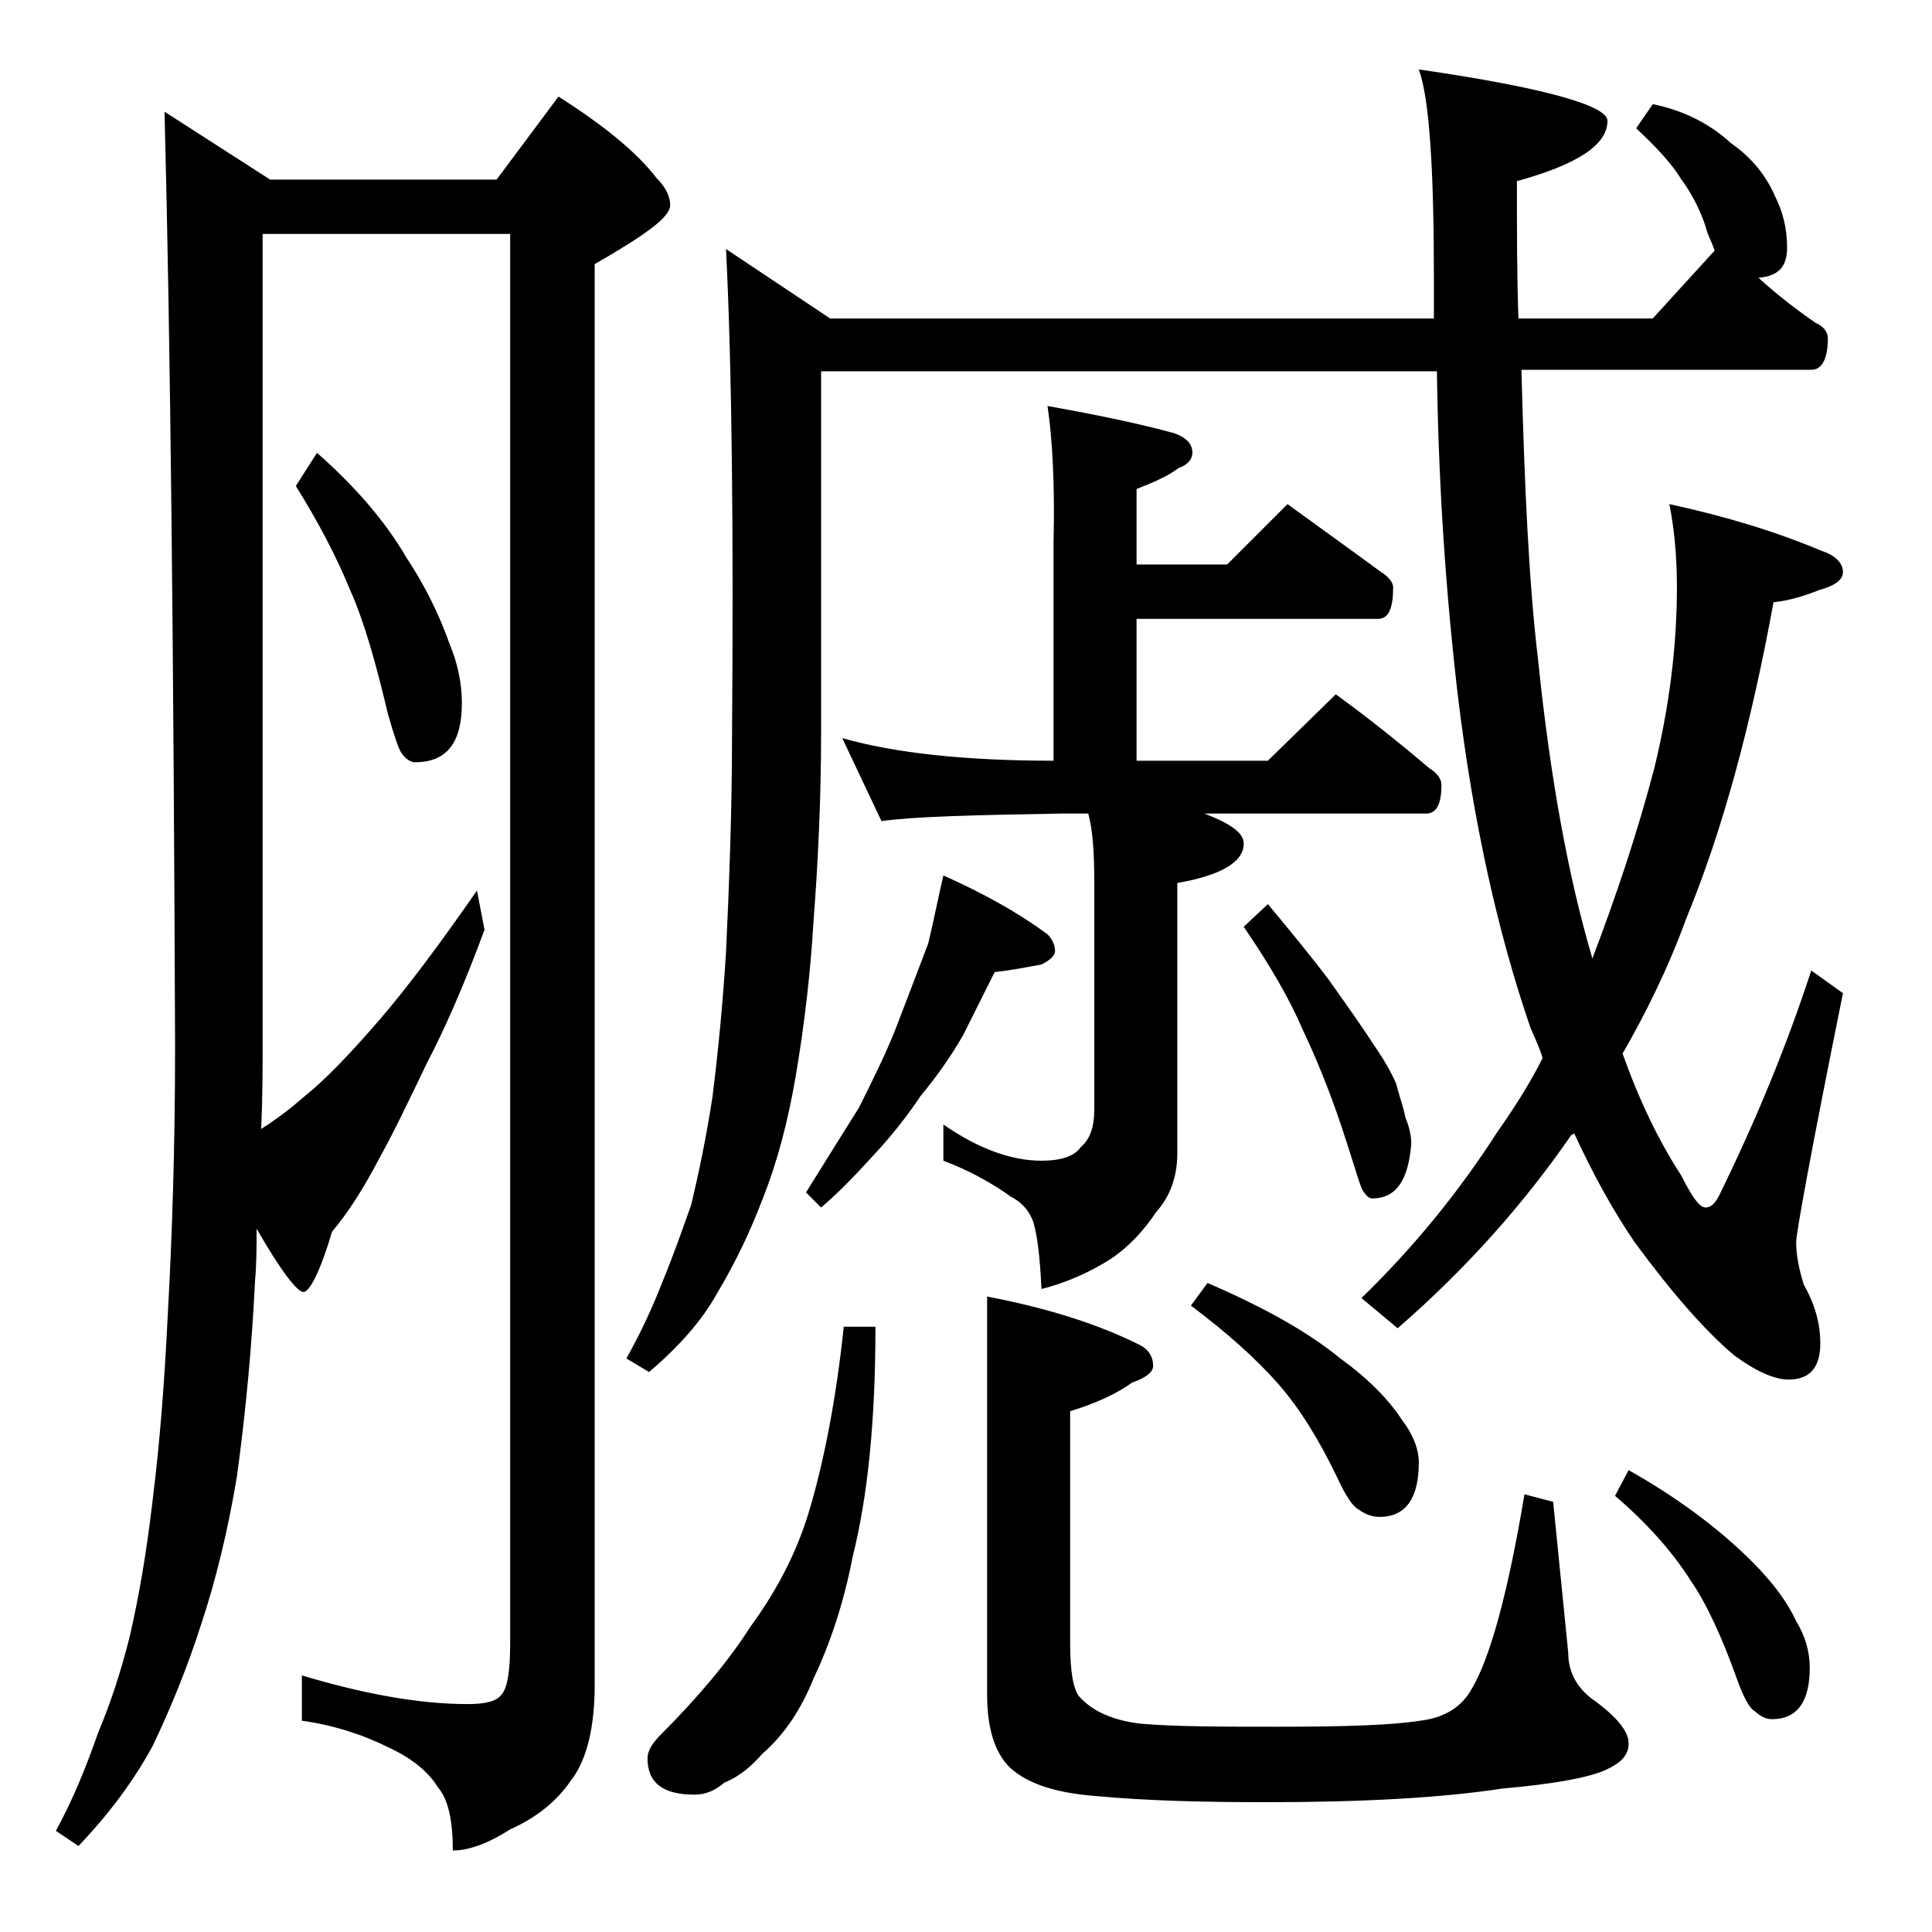 <?xml version="1.0" encoding="utf-8"?>
<!-- Generator: Adobe Illustrator 18.0.0, SVG Export Plug-In . SVG Version: 6.00 Build 0)  -->
<!DOCTYPE svg PUBLIC "-//W3C//DTD SVG 1.1//EN" "http://www.w3.org/Graphics/SVG/1.1/DTD/svg11.dtd">
<svg version="1.1" id="Layer_1" xmlns="http://www.w3.org/2000/svg" xmlns:xlink="http://www.w3.org/1999/xlink" x="0px" y="0px"
	 viewBox="0 0 128 128" enable-background="new 0 0 128 128" xml:space="preserve">
<path d="M10.9,7.4l7,4.5h15L37,6.4c3,1.9,5.2,3.7,6.5,5.4c0.6,0.6,0.9,1.2,0.9,1.8c0,0.8-1.7,2-5,3.9v94.1c0,2.8-0.5,5-1.6,6.4
	c-0.9,1.3-2.2,2.4-4,3.2c-1.4,0.9-2.7,1.4-3.8,1.4c0-2-0.3-3.4-1-4.2c-0.6-1-1.7-1.9-3.2-2.6c-1.8-0.9-3.7-1.5-5.8-1.8V111
	c4,1.2,7.7,1.9,11,1.9c1.2,0,1.9-0.2,2.2-0.6c0.4-0.4,0.6-1.5,0.6-3.4V15.5H17.4V69c0,1.9,0,3.8-0.1,5.8c1.1-0.7,2-1.4,2.8-2.1
	c1.5-1.2,3.2-3,5.1-5.2c1.8-2.1,3.9-4.9,6.4-8.5l0.5,2.6c-1.4,3.8-2.7,6.7-3.8,8.8c-1.2,2.5-2.2,4.6-3.2,6.4c-1,1.9-2,3.5-3.1,4.8
	c-0.8,2.7-1.5,4-1.9,4c-0.4,0-1.5-1.4-3.1-4.2c0,1.2,0,2.3-0.1,3.4c-0.2,4.2-0.6,8.6-1.2,13c-0.6,3.6-1.4,6.9-2.4,9.9
	c-0.9,2.8-2,5.5-3.2,8c-1.2,2.2-2.8,4.4-4.9,6.6l-1.5-1c1.1-2,2-4.2,2.8-6.5c0.8-1.9,1.5-4,2.1-6.4c0.6-2.6,1.1-5.5,1.5-8.9
	c0.5-4,0.8-8,1-12.1c0.3-5.3,0.5-11.4,0.5-18.1C11.5,43.3,11.3,22.8,10.9,7.4z M21,30c2.5,2.2,4.5,4.5,5.9,6.9
	c1.2,1.8,2.2,3.8,2.9,5.8c0.5,1.2,0.8,2.5,0.8,3.9c0,2.6-1,3.9-3.1,3.9c-0.3,0-0.6-0.2-0.9-0.6c-0.2-0.3-0.5-1.2-0.9-2.6
	c-0.8-3.4-1.6-6.2-2.5-8.2c-0.9-2.2-2.1-4.5-3.6-6.9L21,30z M113.6,16.6c-0.2-0.6-0.5-1.1-0.6-1.6c-0.4-1.2-1-2.3-1.6-3.1
	c-0.6-1-1.6-2.1-3-3.4l1.1-1.6c2,0.4,3.8,1.3,5.2,2.6c1.3,0.9,2.3,2.1,2.9,3.5c0.5,1,0.8,2.1,0.8,3.4s-0.6,1.9-1.9,2
	c1.2,1.1,2.5,2.1,3.8,3c0.5,0.2,0.8,0.6,0.8,1c0,1.4-0.4,2.1-1.1,2.1h-19.2c0.2,7.8,0.5,14.2,1.1,19.2c0.8,7.8,2,14.4,3.6,19.8
	c1.6-4.2,3-8.4,4.1-12.6c1-4.1,1.5-8.1,1.5-12c0-2.2-0.2-4-0.5-5.5c3.7,0.8,7,1.8,10.1,3.1c0.9,0.3,1.4,0.8,1.4,1.4
	c0,0.5-0.5,0.9-1.6,1.2c-1,0.4-2,0.7-3,0.8c-1.5,8.2-3.4,15.2-5.8,21c-1.2,3.3-2.7,6.3-4.2,8.9c1.1,3.1,2.4,5.8,3.9,8.1
	c0.7,1.4,1.2,2.1,1.6,2.1c0.3,0,0.6-0.2,0.9-0.8c2.5-5.1,4.5-10,6.1-14.9l2.1,1.5c-2.1,10.4-3.1,15.9-3.1,16.5
	c0,0.9,0.2,1.8,0.5,2.8c0.8,1.4,1.1,2.7,1.1,3.9c0,1.6-0.7,2.4-2.1,2.4c-0.9,0-2.1-0.5-3.6-1.6c-1.9-1.6-4.1-4.1-6.6-7.5
	c-1.5-2.2-2.8-4.6-4-7.2l-0.2,0.1c-3.1,4.5-6.9,8.8-11.5,12.8l-2.4-2c3.5-3.4,6.5-7.1,9-11c1.2-1.7,2.2-3.3,3-4.9
	c-0.2-0.7-0.5-1.3-0.8-2c-2.2-6.4-3.8-13.7-4.8-21.9c-0.8-6.8-1.3-14-1.4-21.6H54.4v23.9c0,4.4-0.2,8.6-0.5,12.5
	c-0.2,3.4-0.6,6.9-1.2,10.4c-0.5,2.9-1.2,5.6-2.2,8.1c-0.8,2.1-1.8,4.2-3,6.2c-1,1.8-2.5,3.5-4.5,5.2L41.5,90
	c0.9-1.6,1.7-3.3,2.4-5.1c0.7-1.7,1.3-3.4,1.9-5.1c0.5-2.1,1-4.5,1.4-7.1c0.4-3.2,0.7-6.4,0.9-9.6c0.2-4.3,0.4-9.2,0.4-14.6
	c0.1-13.3,0-24-0.4-32l6.9,4.6H95v-2.6c0-7.3-0.3-12-1-13.9c8.3,1.2,12.5,2.4,12.5,3.4c0,1.6-2,2.9-6,4c0,3.2,0,6.3,0.1,9.1h8.9
	L113.6,16.6z M55.9,87.9H58c0,6.2-0.5,11.2-1.5,15.2c-0.6,3.1-1.5,5.8-2.6,8.1c-0.8,2-1.9,3.7-3.4,5c-0.7,0.8-1.5,1.5-2.5,1.9
	c-0.6,0.5-1.2,0.8-2,0.8c-2.1,0-3.1-0.8-3.1-2.4c0-0.5,0.3-1,0.9-1.6c2.5-2.5,4.5-4.9,5.9-7.1c1.9-2.6,3.2-5.2,4-8
	C54.6,96.7,55.4,92.7,55.9,87.9z M62.5,58c2.7,1.2,5,2.5,6.9,3.9c0.3,0.3,0.5,0.7,0.5,1.1c0,0.3-0.3,0.6-0.9,0.9
	c-1.1,0.2-2.1,0.4-3.1,0.5c-0.7,1.4-1.4,2.8-2.1,4.2c-0.8,1.4-1.8,2.8-2.8,4c-0.8,1.2-1.8,2.5-3,3.8c-1.1,1.2-2.3,2.5-3.6,3.6l-1-1
	c1.3-2.1,2.5-4,3.5-5.6c0.9-1.8,1.8-3.6,2.5-5.4c0.8-2.1,1.5-3.9,2.1-5.5C61.9,60.8,62.2,59.3,62.5,58z M69.4,26.9
	c3.4,0.6,6.2,1.2,8.4,1.8C78.6,29,79,29.4,79,30c0,0.4-0.3,0.8-0.9,1c-0.8,0.6-1.8,1-2.8,1.4v5h6l4-4c2.2,1.6,4.3,3.1,6.2,4.5
	c0.5,0.3,0.8,0.7,0.8,1c0,1.4-0.3,2.1-1,2.1h-16v9.4H84l4.5-4.4c2.2,1.6,4.2,3.2,6.2,4.9c0.5,0.3,0.8,0.7,0.8,1.1
	c0,1.2-0.3,1.9-1,1.9H79.8c1.8,0.7,2.6,1.3,2.6,2c0,1.2-1.5,2.1-4.4,2.6v17.9c0,1.6-0.5,2.9-1.4,3.9c-0.8,1.2-1.8,2.3-3,3.1
	c-1.4,0.9-3,1.6-4.6,2c-0.1-2.2-0.3-3.8-0.6-4.6c-0.3-0.7-0.8-1.2-1.4-1.5c-1.4-1-2.9-1.8-4.5-2.4v-2.4c2.3,1.6,4.5,2.4,6.5,2.4
	c1.3,0,2.2-0.3,2.6-0.9c0.6-0.5,0.9-1.3,0.9-2.5v-15c0-2-0.1-3.5-0.4-4.6h-1.8c-5.8,0.1-9.8,0.2-11.9,0.5l-2.6-5.5
	c3.5,1,8.2,1.5,14,1.5V36C69.9,31.9,69.7,28.9,69.4,26.9z M65.4,85.9c4.2,0.8,7.5,1.9,10.1,3.2c0.6,0.3,0.9,0.8,0.9,1.4
	c0,0.4-0.5,0.8-1.4,1.1c-1.1,0.8-2.5,1.4-4.1,1.9v15.4c0,1.8,0.2,3,0.6,3.5c0.9,1,2.3,1.6,4.1,1.8c2.3,0.2,5.4,0.2,9.1,0.2
	c4.4,0,7.5-0.1,9.4-0.4c1.7-0.2,2.8-1,3.4-2.1c1.2-2,2.4-6.3,3.5-12.9l1.9,0.5l1,10c0,1.2,0.5,2.2,1.5,3c1.7,1.2,2.5,2.2,2.5,3
	c0,0.8-0.5,1.3-1.6,1.8c-1.2,0.5-3.4,0.9-6.8,1.2c-3.9,0.6-9.1,0.9-15.6,0.9c-4.2,0-8-0.1-11.2-0.4c-2.7-0.2-4.6-0.8-5.8-1.9
	c-1-1-1.5-2.6-1.5-4.8V85.9z M80,85c3.7,1.6,6.6,3.2,8.8,5c1.8,1.3,3.2,2.7,4.1,4.1C93.6,95,94,96,94,96.9c0,2.4-0.9,3.6-2.6,3.6
	c-0.5,0-1-0.2-1.4-0.5c-0.4-0.2-0.9-1-1.4-2.1c-1.2-2.5-2.5-4.6-3.9-6.2c-1.5-1.7-3.4-3.4-5.8-5.2L80,85z M84,59.9
	c1.5,1.8,2.9,3.5,4.1,5.1c1.2,1.7,2.2,3.1,2.9,4.2c0.7,1,1.2,1.9,1.5,2.6c0.2,0.8,0.5,1.6,0.6,2.2c0.2,0.5,0.4,1.1,0.4,1.8
	c-0.2,2.4-1,3.6-2.6,3.6c-0.2,0-0.4-0.2-0.6-0.5c-0.2-0.3-0.6-1.8-1.4-4.2c-0.8-2.4-1.7-4.6-2.6-6.5c-0.9-2.1-2.2-4.3-3.9-6.8
	L84,59.9z M107.9,97.4c3.2,1.8,5.7,3.7,7.6,5.5c1.6,1.5,2.8,3,3.5,4.5c0.6,1,0.9,2,0.9,3.1c0,2.2-0.8,3.4-2.5,3.4
	c-0.4,0-0.8-0.2-1.1-0.5c-0.4-0.2-0.8-1-1.2-2.1c-1-2.8-2-5-3.1-6.6c-1.2-1.9-2.9-3.8-5-5.6L107.9,97.4z"/>
</svg>

